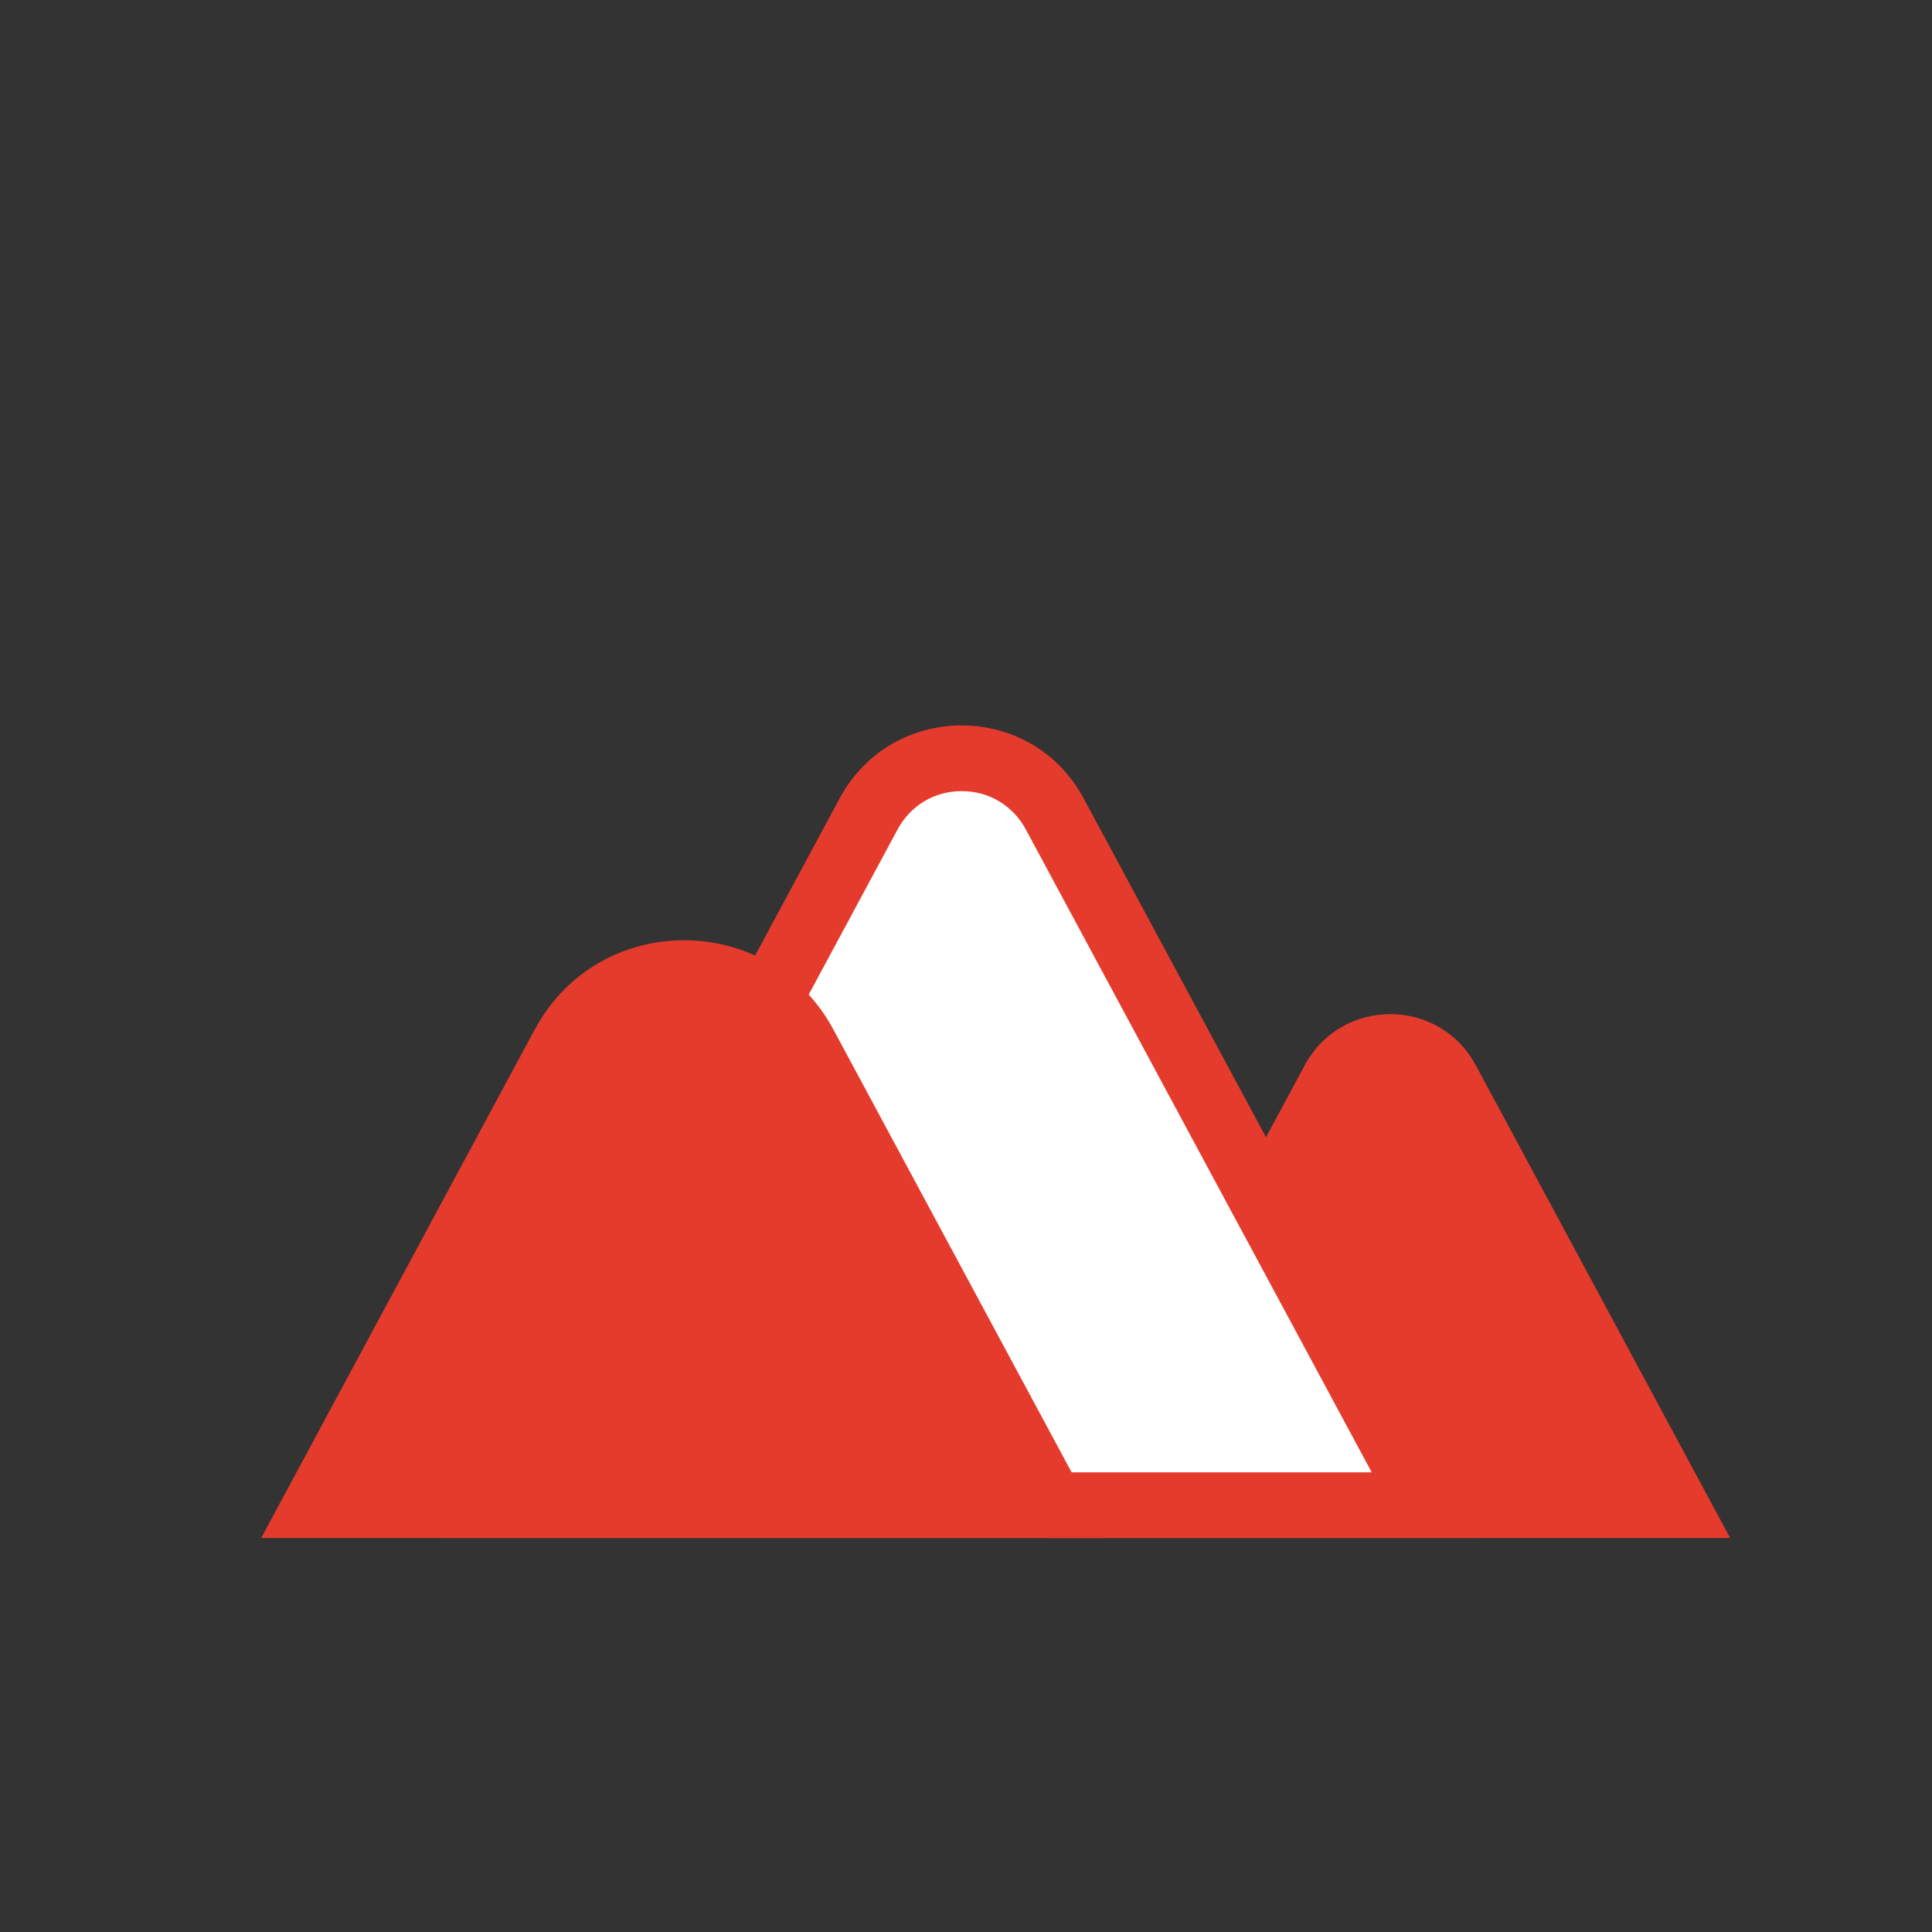 <?xml version="1.0" encoding="UTF-8"?><svg id="Layer_1" xmlns="http://www.w3.org/2000/svg" viewBox="0 0 500 500"><rect x="0" y="0" width="500" height="500" fill="#333333" stroke="none"/><defs><style>.cls-1{fill:#fff;}.cls-2{fill:#e53b2d;}</style></defs><path class="cls-2" d="M337.67,275.68l-65.83,122.35h175.92l-65.83-122.35c-9.49-17.63-34.77-17.63-44.26,0Z"/><path class="cls-1" d="M128.54,389.53l96.26-178.91c4.85-9.01,13.85-14.39,24.08-14.39s19.23,5.38,24.08,14.39l96.26,178.91h-240.68Z"/><path class="cls-2" d="M248.88,204.74c7.05,0,13.26,3.71,16.6,9.92l89.52,166.38h-212.23l89.52-166.38c3.34-6.21,9.54-9.92,16.6-9.92M248.88,187.74c-12.4,0-24.8,6.29-31.57,18.86l-103,191.43h269.13l-103-191.43c-6.77-12.57-19.17-18.86-31.57-18.86h0Z"/><path class="cls-2" d="M138.4,266.42l-70.81,131.62h218.89l-70.81-131.62c-16.56-30.78-60.7-30.78-77.26,0Z"/></svg>